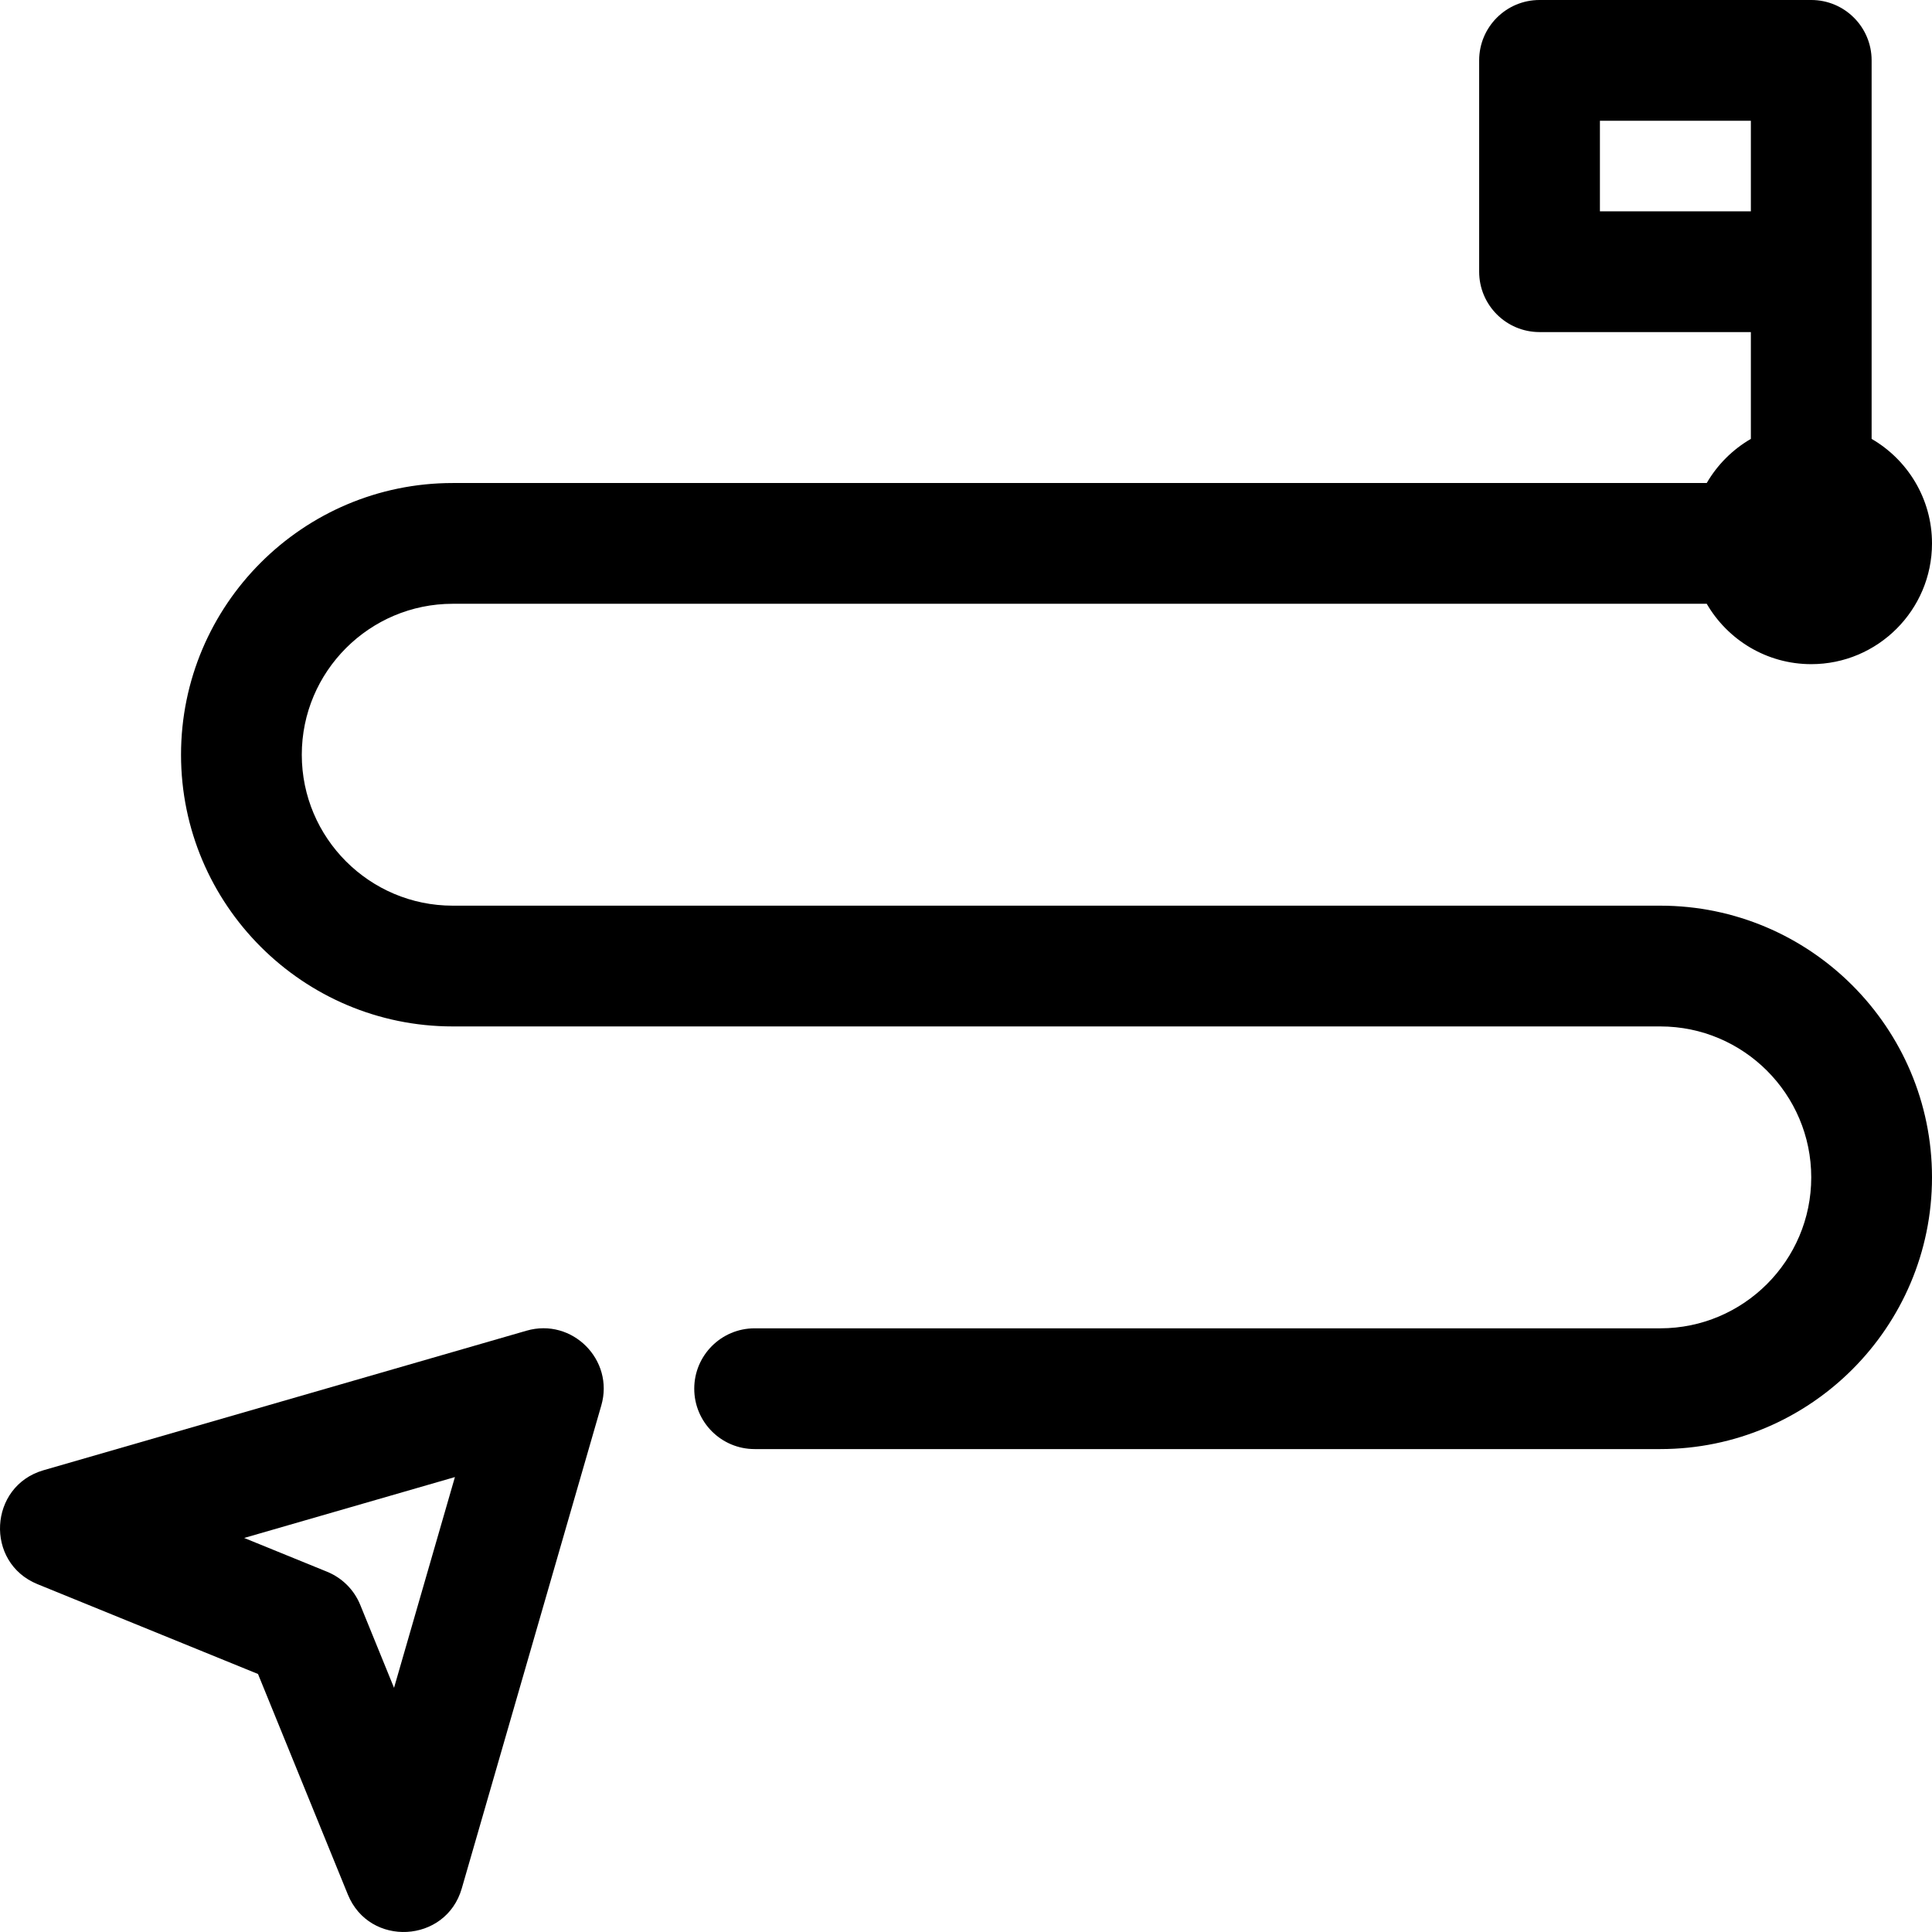 <svg id="Layer_1" enable-background="new 0 0 511.973 511.973" height="512" viewBox="0 0 511.973 511.973" width="512" xmlns="http://www.w3.org/2000/svg"><g><path d="m139.531 352.629-128 36.98c-14.529 4.198-15.625 24.474-1.595 30.189l58.434 23.804 23.805 58.434c5.71 14.022 25.987 12.947 30.188-1.595l36.98-128c3.49-12.072-7.718-23.307-19.812-19.812zm-35.114 94.639-8.953-21.978c-1.625-3.99-4.791-7.156-8.781-8.782l-21.978-8.953 55.847-16.135z"/><path d="m439.973 240h-320c-22.056 0-40-17.944-40-40s17.944-40 40-40h332.305c5.542 9.555 15.877 16 27.695 16 17.645 0 32-14.355 32-32 0-11.818-6.445-22.153-16-27.695 0-10 0-89.226 0-100.305 0-8.836-7.163-16-16-16h-72c-8.837 0-16 7.164-16 16v56c0 8.836 7.163 16 16 16h56v28.305c-4.844 2.81-8.885 6.851-11.695 11.695h-332.305c-39.701 0-72 32.299-72 72s32.299 72 72 72h320c22.056 0 40 17.944 40 40s-17.944 40-40 40h-240c-8.837 0-16 7.164-16 16s7.163 16 16 16h240c39.701 0 72-32.299 72-72s-32.299-72-72-72zm-16-184v-24h40v24z"/></g></svg>